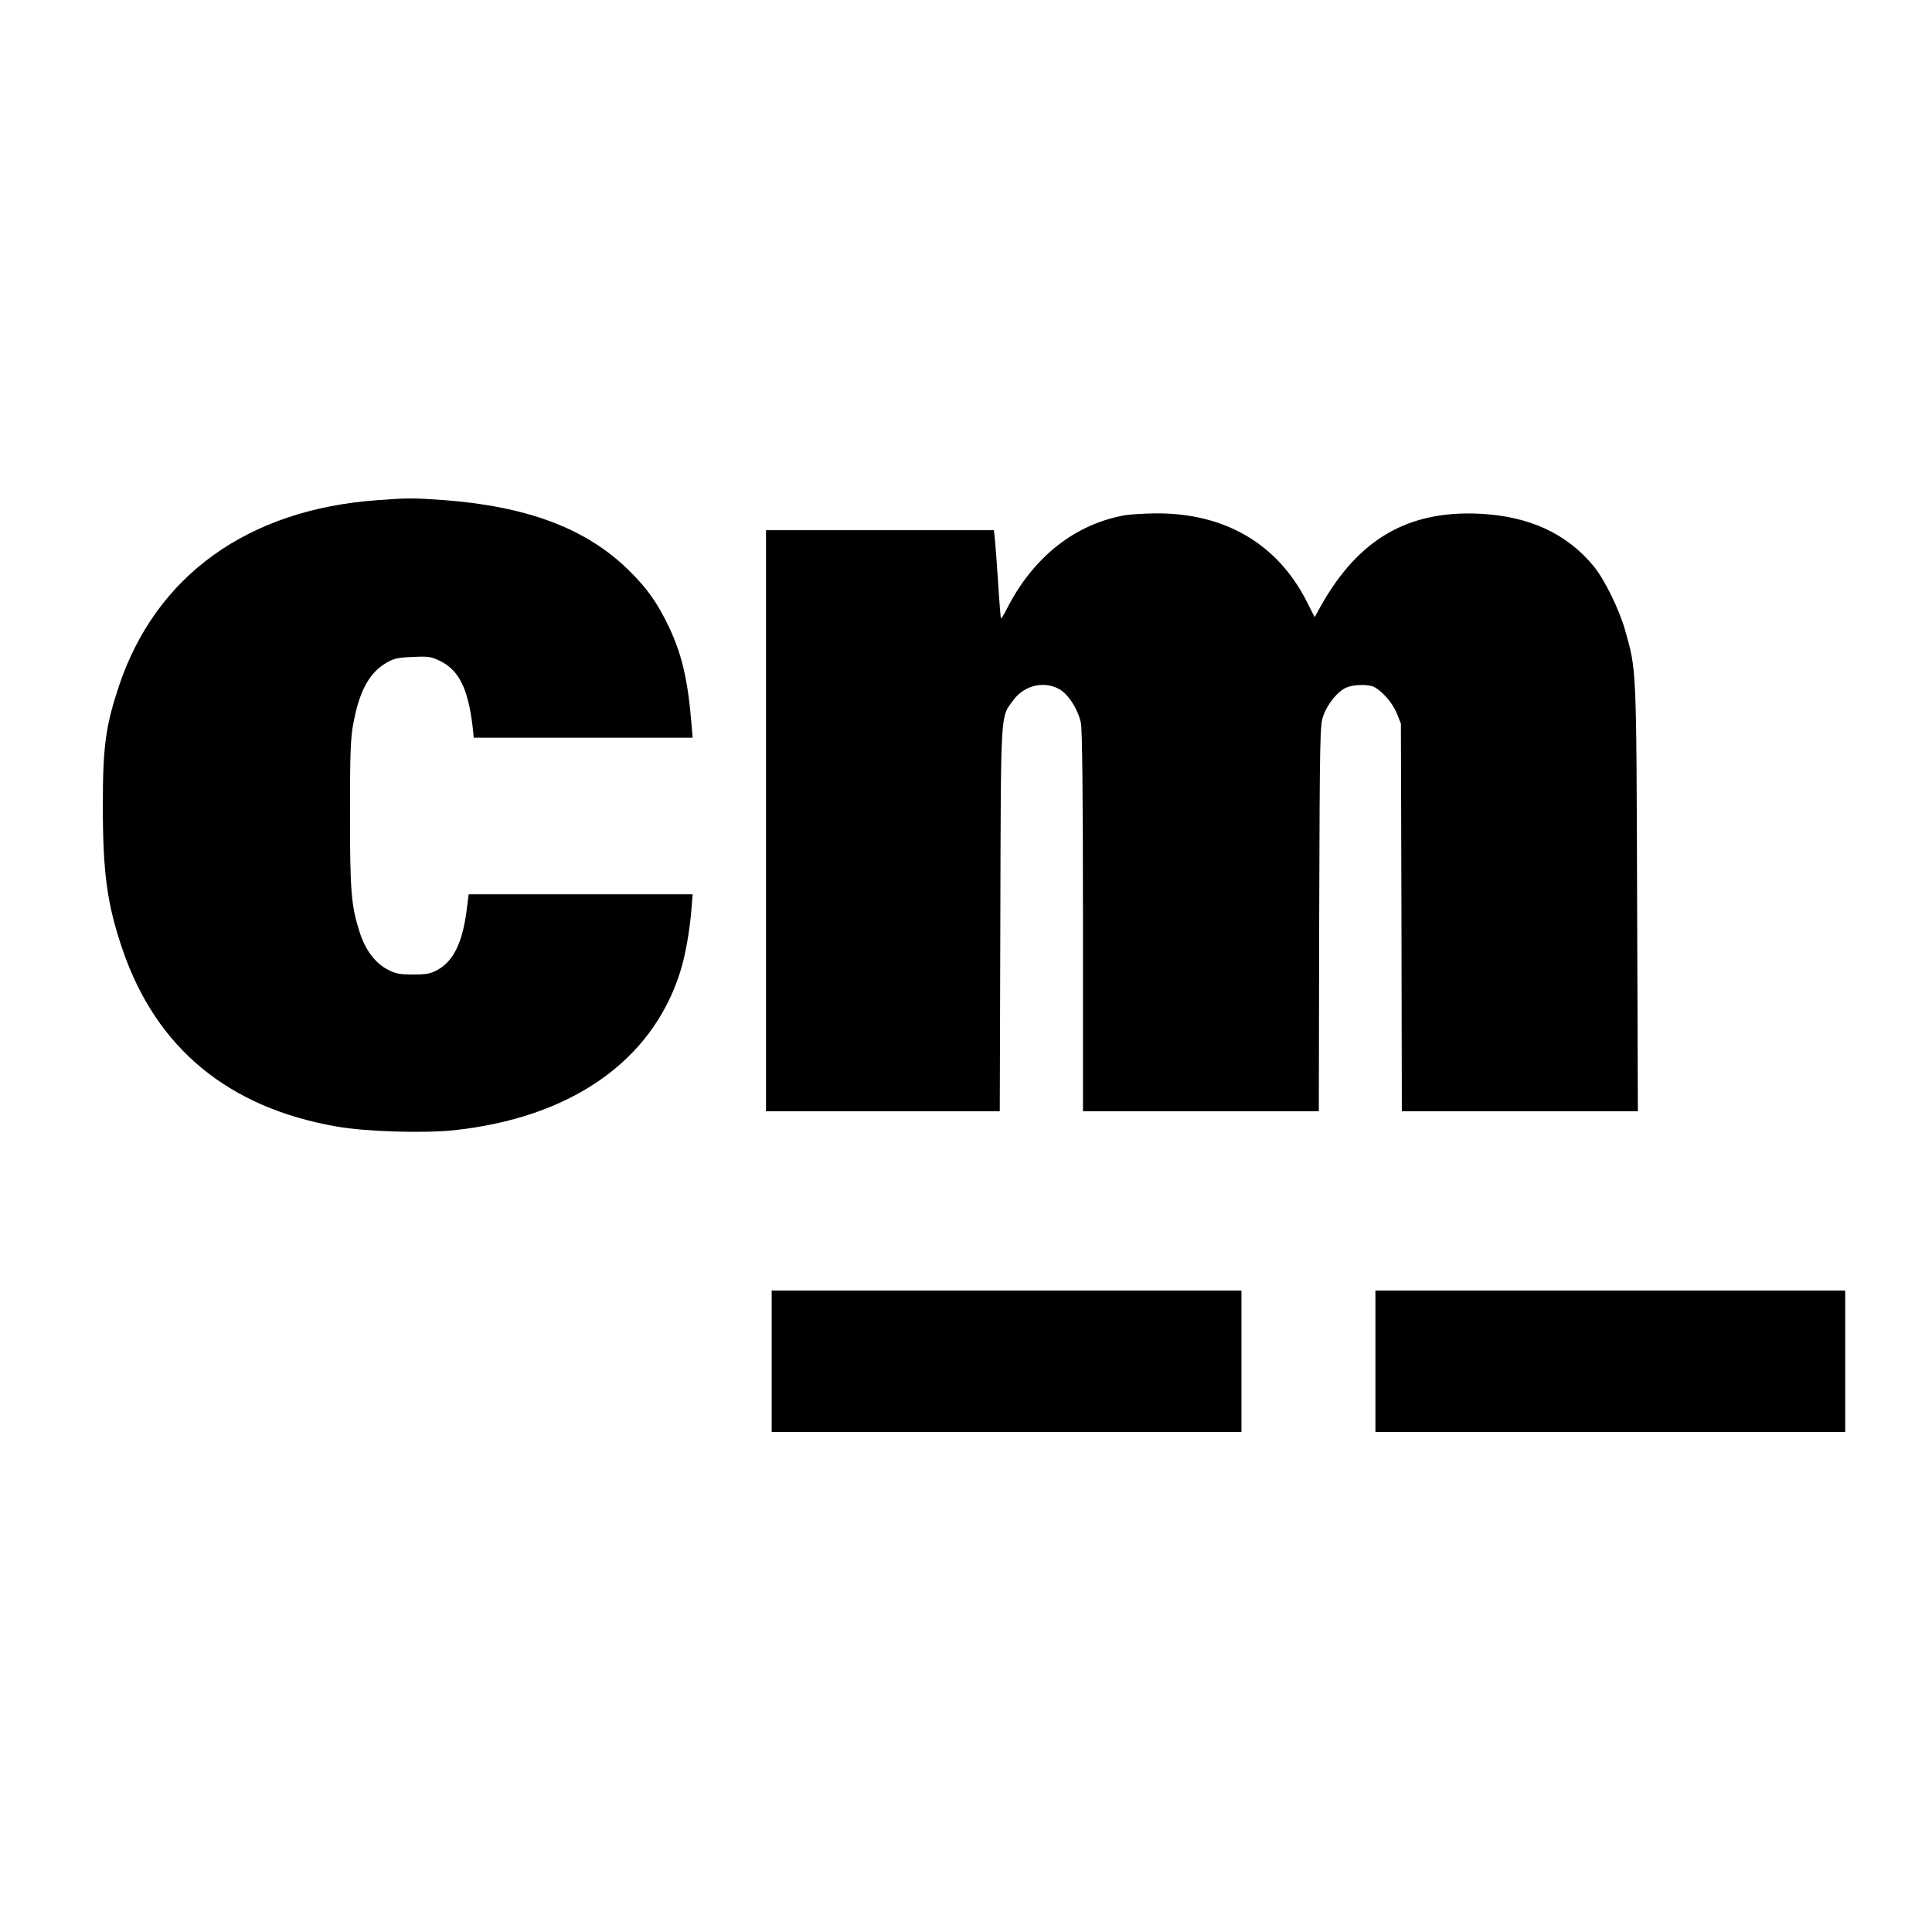 <?xml version="1.0" standalone="no"?>
<!DOCTYPE svg PUBLIC "-//W3C//DTD SVG 20010904//EN"
 "http://www.w3.org/TR/2001/REC-SVG-20010904/DTD/svg10.dtd">
<svg version="1.0" xmlns="http://www.w3.org/2000/svg"
 width="1024pt" height="1024pt" viewBox="0 0 1024 1024"
 preserveAspectRatio="xMidYMid meet">
<g transform="translate(0,1024) scale(0.1,-0.1)"
fill="#000000" stroke="none">
<path d="M2000 7589 c-687 -49 -1174 -400 -1370 -986 -70 -212 -85 -317 -85
-633 0 -360 23 -525 106 -767 179 -520 560 -834 1134 -934 153 -27 456 -36
616 -20 621 65 1053 365 1203 836 28 87 51 216 61 338 l6 77 -594 0 -593 0
-11 -87 c-22 -169 -70 -267 -153 -313 -38 -21 -58 -25 -130 -25 -72 0 -93 4
-135 26 -66 34 -119 104 -149 199 -45 140 -51 218 -51 630 0 321 3 400 18 477
32 171 84 267 175 320 39 23 60 28 139 31 85 4 98 2 147 -22 99 -49 147 -147
171 -348 l6 -58 580 0 580 0 -6 73 c-19 233 -51 369 -119 513 -62 130 -116
206 -216 304 -225 220 -537 337 -985 370 -154 11 -189 11 -345 -1z"/>
<path d="M5968 7510 c-268 -45 -493 -223 -632 -498 -15 -30 -29 -52 -31 -50
-1 1 -8 82 -14 178 -6 96 -14 201 -17 233 l-6 57 -604 0 -604 0 0 -1540 0
-1540 620 0 619 0 3 1018 c3 1125 0 1067 68 1160 58 80 163 105 245 59 48 -27
99 -107 114 -179 7 -33 11 -383 11 -1053 l0 -1005 625 0 625 0 2 1023 c3 975
4 1024 22 1074 23 64 78 131 123 149 39 17 116 18 146 3 44 -23 98 -85 120
-139 l22 -55 3 -1027 2 -1028 626 0 625 0 -4 1128 c-4 1229 -3 1208 -63 1420
-31 111 -110 272 -168 342 -143 173 -342 264 -602 277 -381 19 -644 -134 -844
-490 l-32 -58 -41 81 c-156 309 -438 473 -806 469 -58 -1 -127 -5 -153 -9z"/>
<path d="M4090 3025 l0 -375 1245 0 1245 0 0 375 0 375 -1245 0 -1245 0 0
-375z"/>
<path d="M7290 3025 l0 -375 1245 0 1245 0 0 375 0 375 -1245 0 -1245 0 0
-375z"/>
</g>
</svg>
